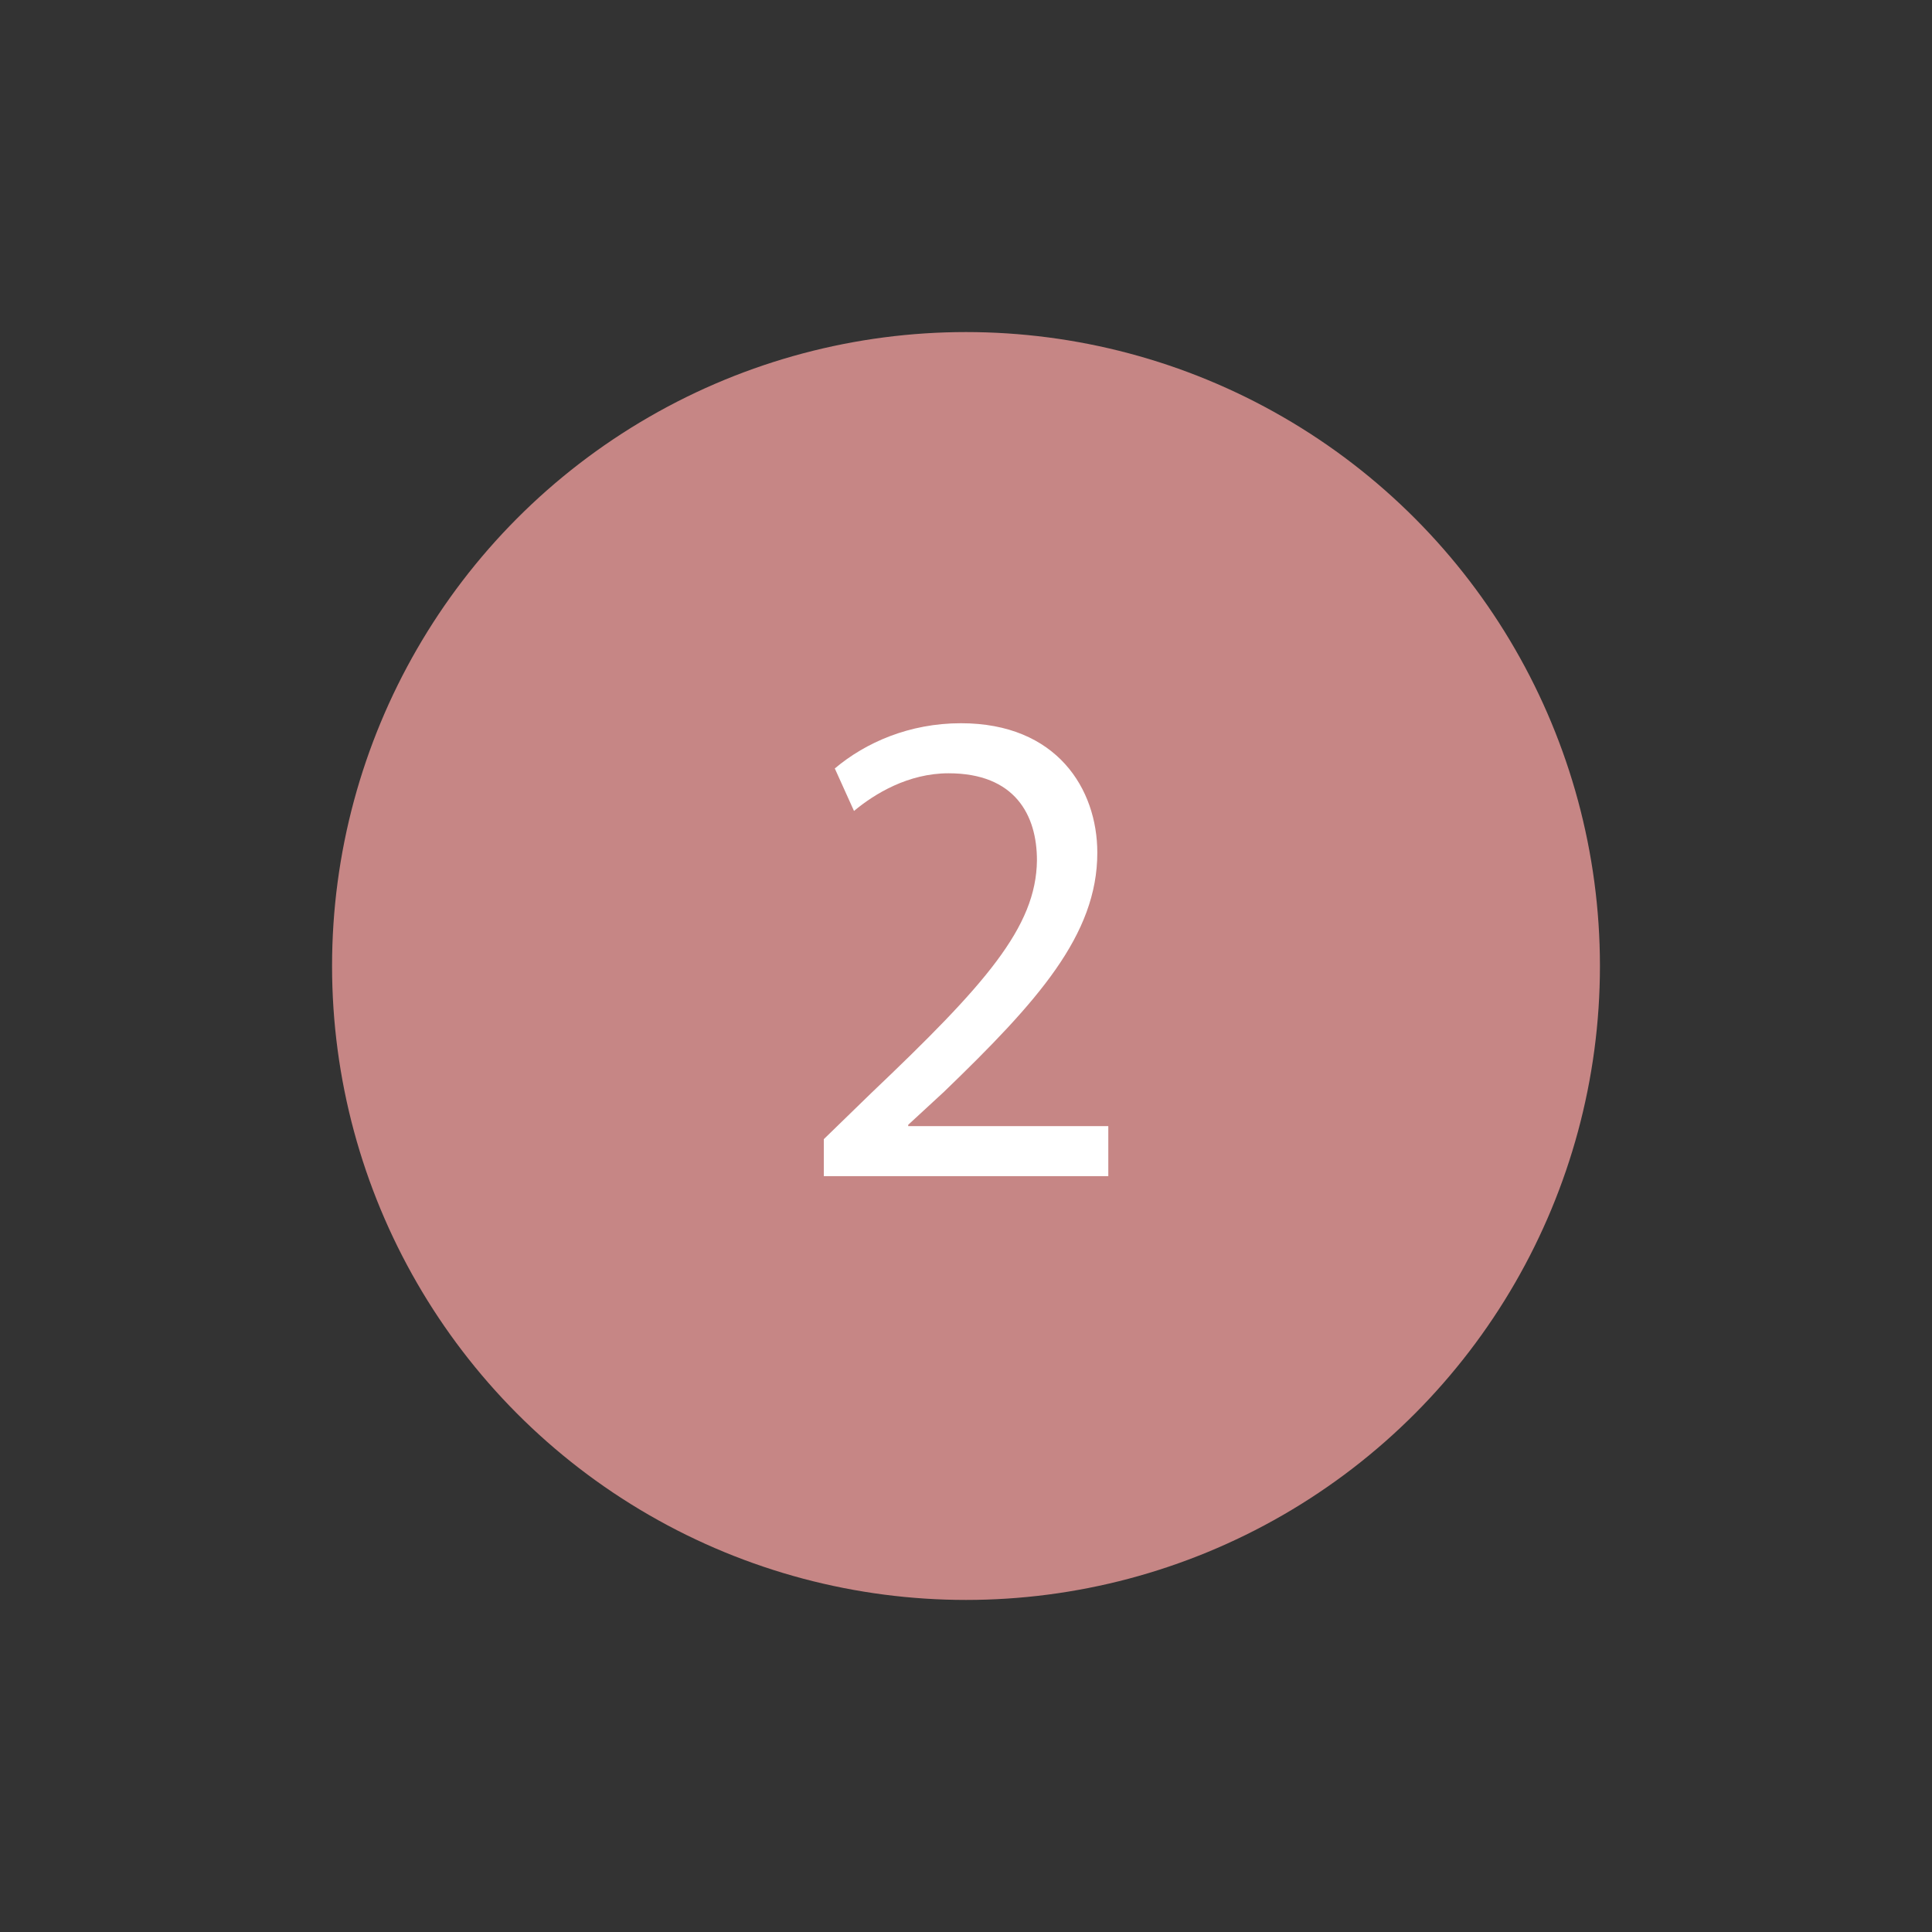 <?xml version="1.0" encoding="utf-8"?>
<!-- Generator: Adobe Illustrator 16.0.0, SVG Export Plug-In . SVG Version: 6.00 Build 0)  -->
<!DOCTYPE svg PUBLIC "-//W3C//DTD SVG 1.1//EN" "http://www.w3.org/Graphics/SVG/1.1/DTD/svg11.dtd">
<svg version="1.1" id="Calque_1" xmlns="http://www.w3.org/2000/svg" xmlns:xlink="http://www.w3.org/1999/xlink" x="0px" y="0px"
	 width="32px" height="32px" viewBox="0 0 32 32" enable-background="new 0 0 32 32" xml:space="preserve">
<rect x="0" y="0" width="32" height="32" fill="#333333" stroke="none"/>
<g>
	<circle fill="#C68685" cx="16" cy="16" r="10.5"/>
	<g>
		<path fill="#FFFFFF" d="M13.645,19.481v-0.613l0.783-0.761c1.884-1.792,2.736-2.747,2.747-3.858c0-0.749-0.363-1.441-1.464-1.441
			c-0.669,0-1.226,0.34-1.566,0.624l-0.318-0.704c0.511-0.431,1.237-0.749,2.089-0.749c1.589,0,2.259,1.089,2.259,2.145
			c0,1.362-0.988,2.463-2.542,3.962l-0.59,0.544v0.022h3.314v0.829H13.645z"/>
	</g>
</g>
</svg>
